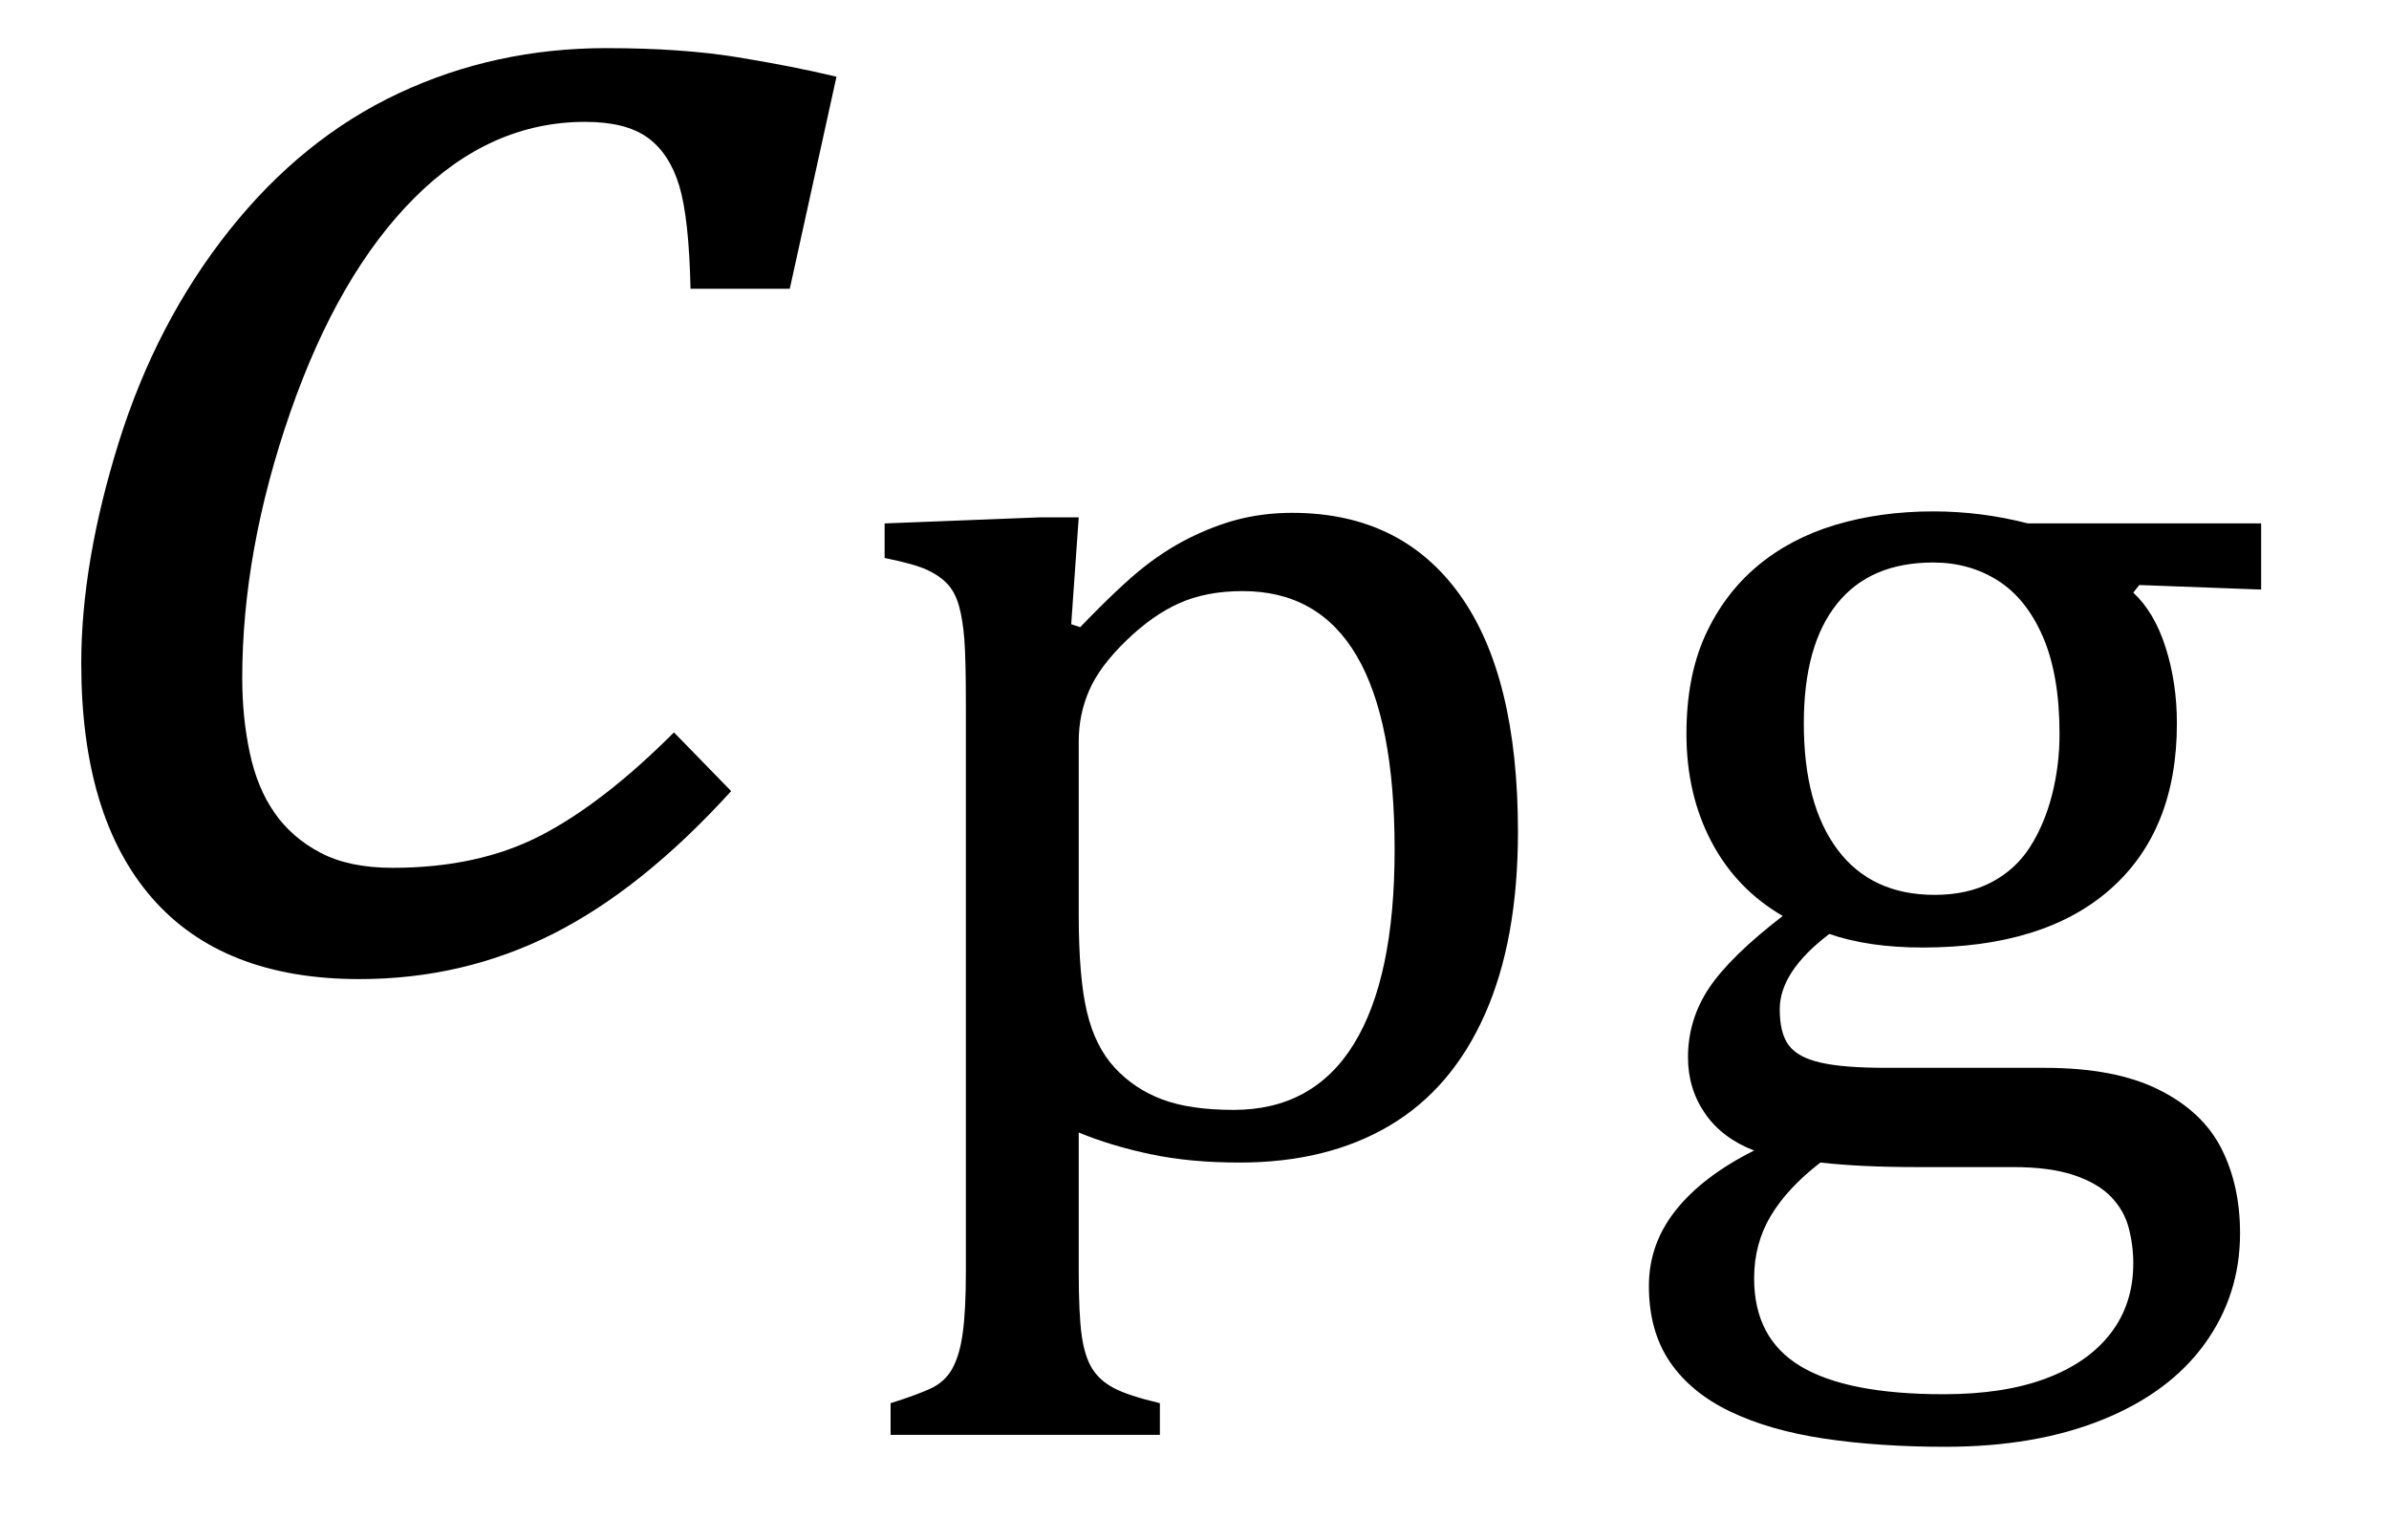 <?xml version="1.0" encoding="UTF-8" standalone="no"?><svg xmlns="http://www.w3.org/2000/svg" xmlns:xlink="http://www.w3.org/1999/xlink" stroke-dasharray="none" shape-rendering="auto" font-family="'Dialog'" width="24.813" text-rendering="auto" fill-opacity="1" contentScriptType="text/ecmascript" color-interpolation="auto" color-rendering="auto" preserveAspectRatio="xMidYMid meet" font-size="12" fill="black" stroke="black" image-rendering="auto" stroke-miterlimit="10" zoomAndPan="magnify" version="1.0" stroke-linecap="square" stroke-linejoin="miter" contentStyleType="text/css" font-style="normal" height="16" stroke-width="1" stroke-dashoffset="0" font-weight="normal" stroke-opacity="1" y="-6"><!--Converted from MathML using JEuclid--><defs id="genericDefs"/><g><g text-rendering="optimizeLegibility" transform="translate(0,10)" color-rendering="optimizeQuality" color-interpolation="linearRGB" image-rendering="optimizeQuality"><path d="M7.172 -7 Q7.156 -7.734 7.055 -8.07 Q6.953 -8.406 6.727 -8.57 Q6.5 -8.734 6.078 -8.734 Q5.094 -8.734 4.305 -7.945 Q3.516 -7.156 3.016 -5.719 Q2.516 -4.281 2.516 -2.953 Q2.516 -2.547 2.594 -2.18 Q2.672 -1.812 2.852 -1.555 Q3.031 -1.297 3.328 -1.141 Q3.625 -0.984 4.078 -0.984 Q4.969 -0.984 5.617 -1.32 Q6.266 -1.656 7 -2.391 L7.594 -1.781 Q6.672 -0.766 5.742 -0.297 Q4.812 0.172 3.734 0.172 Q2.312 0.172 1.578 -0.672 Q0.844 -1.516 0.844 -3.109 Q0.844 -4.156 1.234 -5.406 Q1.625 -6.656 2.383 -7.609 Q3.141 -8.562 4.141 -9.031 Q5.141 -9.5 6.297 -9.5 Q7.078 -9.5 7.656 -9.406 Q8.234 -9.312 8.688 -9.203 L8.203 -7 L7.172 -7 Z" stroke="none"/></g><g text-rendering="optimizeLegibility" transform="translate(8.688,11.969)" color-rendering="optimizeQuality" color-interpolation="linearRGB" image-rendering="optimizeQuality"><path d="M2.516 -0.203 L2.516 1.234 Q2.516 1.688 2.547 1.906 Q2.578 2.125 2.656 2.25 Q2.734 2.375 2.883 2.453 Q3.031 2.531 3.359 2.609 L3.359 2.938 L0.562 2.938 L0.562 2.609 Q0.812 2.531 0.969 2.461 Q1.125 2.391 1.203 2.25 Q1.281 2.109 1.312 1.875 Q1.344 1.641 1.344 1.234 L1.344 -4.625 Q1.344 -5.125 1.328 -5.328 Q1.312 -5.531 1.273 -5.672 Q1.234 -5.812 1.156 -5.898 Q1.078 -5.984 0.945 -6.047 Q0.812 -6.109 0.5 -6.172 L0.5 -6.531 L2.109 -6.594 L2.516 -6.594 L2.438 -5.484 L2.531 -5.453 Q2.953 -5.891 3.203 -6.086 Q3.453 -6.281 3.719 -6.406 Q3.984 -6.531 4.227 -6.586 Q4.469 -6.641 4.734 -6.641 Q5.859 -6.641 6.469 -5.797 Q7.078 -4.953 7.078 -3.328 Q7.078 -2.203 6.734 -1.43 Q6.391 -0.656 5.742 -0.273 Q5.094 0.109 4.188 0.109 Q3.672 0.109 3.266 0.023 Q2.859 -0.062 2.516 -0.203 ZM2.516 -2.469 Q2.516 -1.812 2.602 -1.453 Q2.688 -1.094 2.891 -0.875 Q3.094 -0.656 3.383 -0.547 Q3.672 -0.438 4.125 -0.438 Q4.953 -0.438 5.375 -1.125 Q5.797 -1.812 5.797 -3.141 Q5.797 -5.828 4.219 -5.828 Q3.844 -5.828 3.562 -5.703 Q3.281 -5.578 3.008 -5.312 Q2.734 -5.047 2.625 -4.797 Q2.516 -4.547 2.516 -4.266 L2.516 -2.469 ZM14.797 -5.844 L13.531 -5.891 L13.469 -5.812 Q13.688 -5.609 13.805 -5.242 Q13.922 -4.875 13.922 -4.453 Q13.922 -3.344 13.234 -2.734 Q12.547 -2.125 11.281 -2.125 Q10.719 -2.125 10.312 -2.266 Q9.797 -1.875 9.797 -1.484 Q9.797 -1.234 9.891 -1.109 Q9.984 -0.984 10.219 -0.93 Q10.453 -0.875 10.906 -0.875 L12.547 -0.875 Q13.281 -0.875 13.734 -0.648 Q14.188 -0.422 14.383 -0.039 Q14.578 0.344 14.578 0.844 Q14.578 1.484 14.211 1.992 Q13.844 2.5 13.148 2.781 Q12.453 3.062 11.516 3.062 Q10.828 3.062 10.258 2.977 Q9.688 2.891 9.281 2.695 Q8.875 2.5 8.656 2.18 Q8.438 1.859 8.438 1.391 Q8.438 0.953 8.719 0.602 Q9 0.25 9.531 -0.016 Q9.203 -0.141 9.023 -0.398 Q8.844 -0.656 8.844 -0.984 Q8.844 -1.375 9.062 -1.703 Q9.281 -2.031 9.828 -2.453 Q9.344 -2.734 9.086 -3.227 Q8.828 -3.719 8.828 -4.344 Q8.828 -4.938 9.023 -5.367 Q9.219 -5.797 9.562 -6.086 Q9.906 -6.375 10.375 -6.516 Q10.844 -6.656 11.391 -6.656 Q11.891 -6.656 12.375 -6.531 L14.797 -6.531 L14.797 -5.844 ZM10.047 -4.453 Q10.047 -3.609 10.398 -3.141 Q10.75 -2.672 11.406 -2.672 Q11.75 -2.672 12 -2.805 Q12.25 -2.938 12.398 -3.172 Q12.547 -3.406 12.625 -3.711 Q12.703 -4.016 12.703 -4.344 Q12.703 -4.953 12.531 -5.352 Q12.359 -5.75 12.062 -5.938 Q11.766 -6.125 11.391 -6.125 Q10.734 -6.125 10.391 -5.695 Q10.047 -5.266 10.047 -4.453 ZM10.219 0.109 Q9.875 0.375 9.703 0.664 Q9.531 0.953 9.531 1.312 Q9.531 1.938 10.016 2.227 Q10.5 2.516 11.5 2.516 Q12.125 2.516 12.562 2.352 Q13 2.188 13.234 1.883 Q13.469 1.578 13.469 1.156 Q13.469 0.969 13.422 0.789 Q13.375 0.609 13.242 0.469 Q13.109 0.328 12.859 0.242 Q12.609 0.156 12.219 0.156 L11.203 0.156 Q10.641 0.156 10.219 0.109 Z" stroke="none"/></g></g></svg>